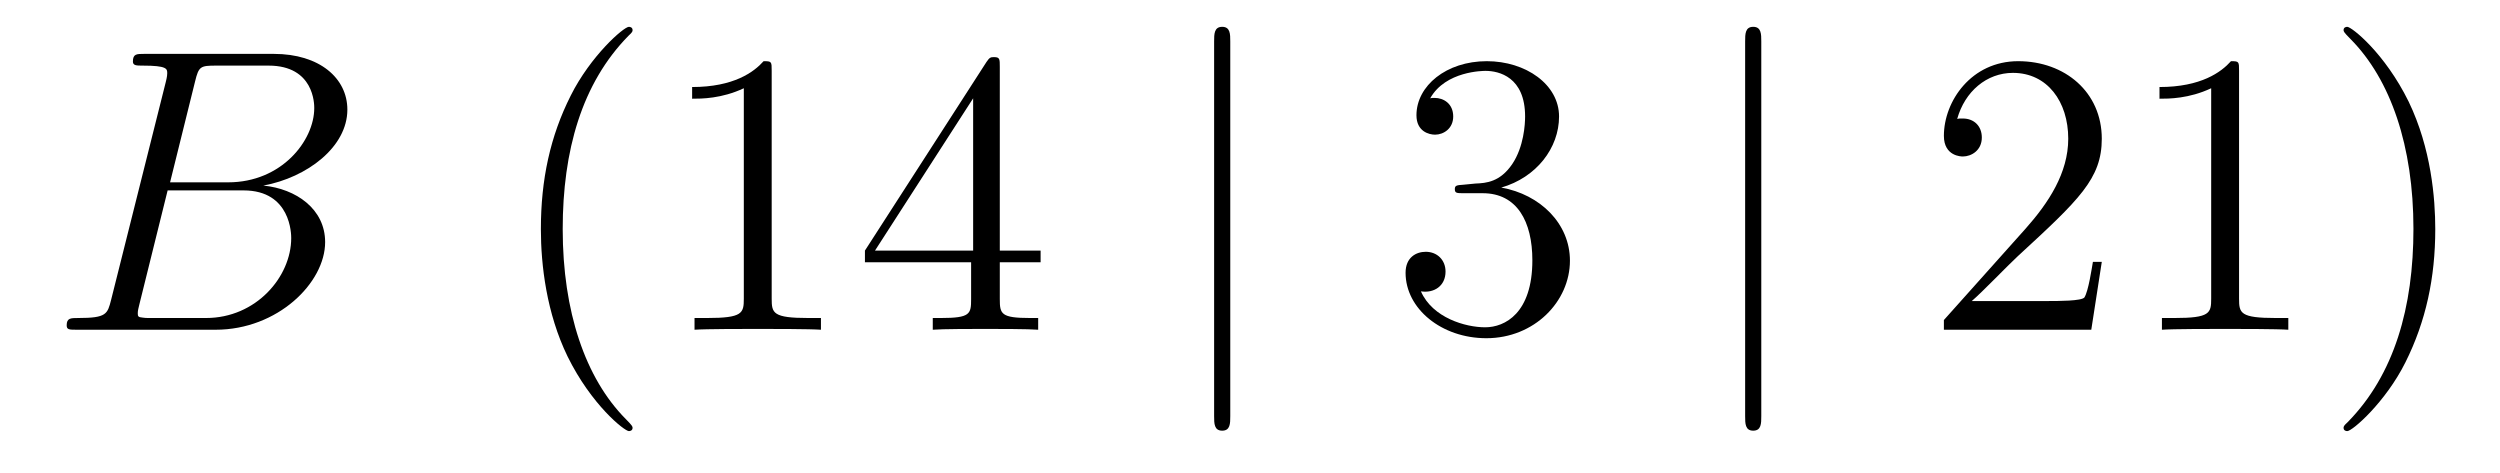 <?xml version='1.0'?>
<!-- This file was generated by dvisvgm 1.14.1 -->
<svg height='14pt' version='1.1' viewBox='0 -14 74 14' width='74pt' xmlns='http://www.w3.org/2000/svg' xmlns:xlink='http://www.w3.org/1999/xlink'>
<g id='page1'>
<g transform='matrix(1 0 0 1 -127 650)'>
<path d='M132.775 -661.592C132.883 -662.034 132.931 -662.058 133.397 -662.058H134.951C136.302 -662.058 136.302 -660.91 136.302 -660.803C136.302 -659.834 135.333 -658.603 133.755 -658.603H132.034L132.775 -661.592ZM134.795 -658.507C136.098 -658.747 137.282 -659.655 137.282 -660.755C137.282 -661.687 136.457 -662.405 135.106 -662.405H131.269C131.042 -662.405 130.934 -662.405 130.934 -662.178C130.934 -662.058 131.042 -662.058 131.221 -662.058C131.95 -662.058 131.95 -661.962 131.95 -661.831C131.95 -661.807 131.95 -661.735 131.903 -661.556L130.289 -655.125C130.181 -654.706 130.157 -654.587 129.32 -654.587C129.093 -654.587 128.974 -654.587 128.974 -654.372C128.974 -654.24 129.046 -654.24 129.285 -654.24H133.385C135.214 -654.24 136.624 -655.627 136.624 -656.834C136.624 -657.814 135.764 -658.412 134.795 -658.507ZM133.098 -654.587H131.484C131.317 -654.587 131.293 -654.587 131.221 -654.599C131.09 -654.611 131.078 -654.634 131.078 -654.73C131.078 -654.814 131.102 -654.886 131.126 -654.993L131.962 -658.364H134.21C135.62 -658.364 135.62 -657.049 135.62 -656.953C135.62 -655.806 134.58 -654.587 133.098 -654.587Z' fill-rule='evenodd'/>
<path d='M145.724 -651.335C145.724 -651.371 145.724 -651.395 145.521 -651.598C144.325 -652.806 143.656 -654.778 143.656 -657.217C143.656 -659.536 144.218 -661.532 145.605 -662.943C145.724 -663.05 145.724 -663.074 145.724 -663.11C145.724 -663.182 145.664 -663.206 145.616 -663.206C145.461 -663.206 144.481 -662.345 143.895 -661.173C143.286 -659.966 143.01 -658.687 143.01 -657.217C143.01 -656.152 143.178 -654.73 143.799 -653.451C144.504 -652.017 145.485 -651.239 145.616 -651.239C145.664 -651.239 145.724 -651.263 145.724 -651.335ZM149.842 -661.902C149.842 -662.178 149.842 -662.189 149.603 -662.189C149.316 -661.867 148.718 -661.424 147.487 -661.424V-661.078C147.762 -661.078 148.359 -661.078 149.017 -661.388V-655.16C149.017 -654.73 148.981 -654.587 147.929 -654.587H147.558V-654.24C147.881 -654.264 149.041 -654.264 149.435 -654.264C149.83 -654.264 150.977 -654.264 151.3 -654.24V-654.587H150.929C149.878 -654.587 149.842 -654.73 149.842 -655.16V-661.902ZM156.594 -662.022C156.594 -662.249 156.594 -662.309 156.427 -662.309C156.331 -662.309 156.295 -662.309 156.2 -662.166L152.602 -656.583V-656.236H155.745V-655.148C155.745 -654.706 155.722 -654.587 154.849 -654.587H154.61V-654.24C154.885 -654.264 155.829 -654.264 156.164 -654.264C156.498 -654.264 157.455 -654.264 157.73 -654.24V-654.587H157.491C156.63 -654.587 156.594 -654.706 156.594 -655.148V-656.236H157.802V-656.583H156.594V-662.022ZM155.805 -661.09V-656.583H152.9L155.805 -661.09Z' fill-rule='evenodd'/>
<path d='M163.416 -662.775C163.416 -662.99 163.416 -663.206 163.177 -663.206S162.938 -662.99 162.938 -662.775V-651.682C162.938 -651.467 162.938 -651.252 163.177 -651.252S163.416 -651.467 163.416 -651.682V-662.775Z' fill-rule='evenodd'/>
<path d='M170.314 -658.532C170.111 -658.52 170.063 -658.507 170.063 -658.4C170.063 -658.281 170.123 -658.281 170.338 -658.281H170.888C171.904 -658.281 172.358 -657.444 172.358 -656.296C172.358 -654.73 171.546 -654.312 170.96 -654.312C170.386 -654.312 169.406 -654.587 169.059 -655.376C169.442 -655.316 169.788 -655.531 169.788 -655.961C169.788 -656.308 169.537 -656.547 169.203 -656.547C168.916 -656.547 168.605 -656.38 168.605 -655.926C168.605 -654.862 169.669 -653.989 170.996 -653.989C172.418 -653.989 173.47 -655.077 173.47 -656.284C173.47 -657.384 172.586 -658.245 171.438 -658.448C172.478 -658.747 173.148 -659.619 173.148 -660.552C173.148 -661.496 172.167 -662.189 171.008 -662.189C169.812 -662.189 168.927 -661.46 168.927 -660.588C168.927 -660.109 169.298 -660.014 169.478 -660.014C169.728 -660.014 170.015 -660.193 170.015 -660.552C170.015 -660.934 169.728 -661.102 169.466 -661.102C169.394 -661.102 169.37 -661.102 169.334 -661.09C169.788 -661.902 170.912 -661.902 170.972 -661.902C171.366 -661.902 172.143 -661.723 172.143 -660.552C172.143 -660.325 172.107 -659.655 171.761 -659.141C171.402 -658.615 170.996 -658.579 170.673 -658.567L170.314 -658.532Z' fill-rule='evenodd'/>
<path d='M179.134 -662.775C179.134 -662.99 179.134 -663.206 178.895 -663.206C178.656 -663.206 178.656 -662.99 178.656 -662.775V-651.682C178.656 -651.467 178.656 -651.252 178.895 -651.252C179.134 -651.252 179.134 -651.467 179.134 -651.682V-662.775Z' fill-rule='evenodd'/>
<path d='M189.213 -656.248H188.95C188.914 -656.045 188.818 -655.387 188.699 -655.196C188.615 -655.089 187.934 -655.089 187.575 -655.089H185.364C185.686 -655.364 186.415 -656.129 186.726 -656.416C188.543 -658.089 189.213 -658.711 189.213 -659.894C189.213 -661.269 188.125 -662.189 186.738 -662.189C185.352 -662.189 184.539 -661.006 184.539 -659.978C184.539 -659.368 185.065 -659.368 185.1 -659.368C185.352 -659.368 185.662 -659.547 185.662 -659.93C185.662 -660.265 185.435 -660.492 185.1 -660.492C184.993 -660.492 184.969 -660.492 184.933 -660.48C185.16 -661.293 185.806 -661.843 186.583 -661.843C187.599 -661.843 188.22 -660.994 188.22 -659.894C188.22 -658.878 187.635 -657.993 186.954 -657.228L184.539 -654.527V-654.24H188.902L189.213 -656.248ZM193.276 -661.902C193.276 -662.178 193.276 -662.189 193.037 -662.189C192.75 -661.867 192.152 -661.424 190.921 -661.424V-661.078C191.196 -661.078 191.793 -661.078 192.451 -661.388V-655.16C192.451 -654.73 192.415 -654.587 191.363 -654.587H190.993V-654.24C191.315 -654.264 192.475 -654.264 192.869 -654.264C193.264 -654.264 194.411 -654.264 194.734 -654.24V-654.587H194.364C193.312 -654.587 193.276 -654.73 193.276 -655.16V-661.902ZM199.084 -657.217C199.084 -658.125 198.965 -659.607 198.295 -660.994C197.59 -662.428 196.609 -663.206 196.478 -663.206C196.43 -663.206 196.37 -663.182 196.37 -663.11C196.37 -663.074 196.37 -663.05 196.573 -662.847C197.77 -661.64 198.438 -659.667 198.438 -657.228C198.438 -654.909 197.876 -652.913 196.489 -651.502C196.37 -651.395 196.37 -651.371 196.37 -651.335C196.37 -651.263 196.43 -651.239 196.478 -651.239C196.633 -651.239 197.614 -652.1 198.199 -653.272C198.809 -654.491 199.084 -655.782 199.084 -657.217Z' fill-rule='evenodd'/>
</g>
</g>
</svg>
